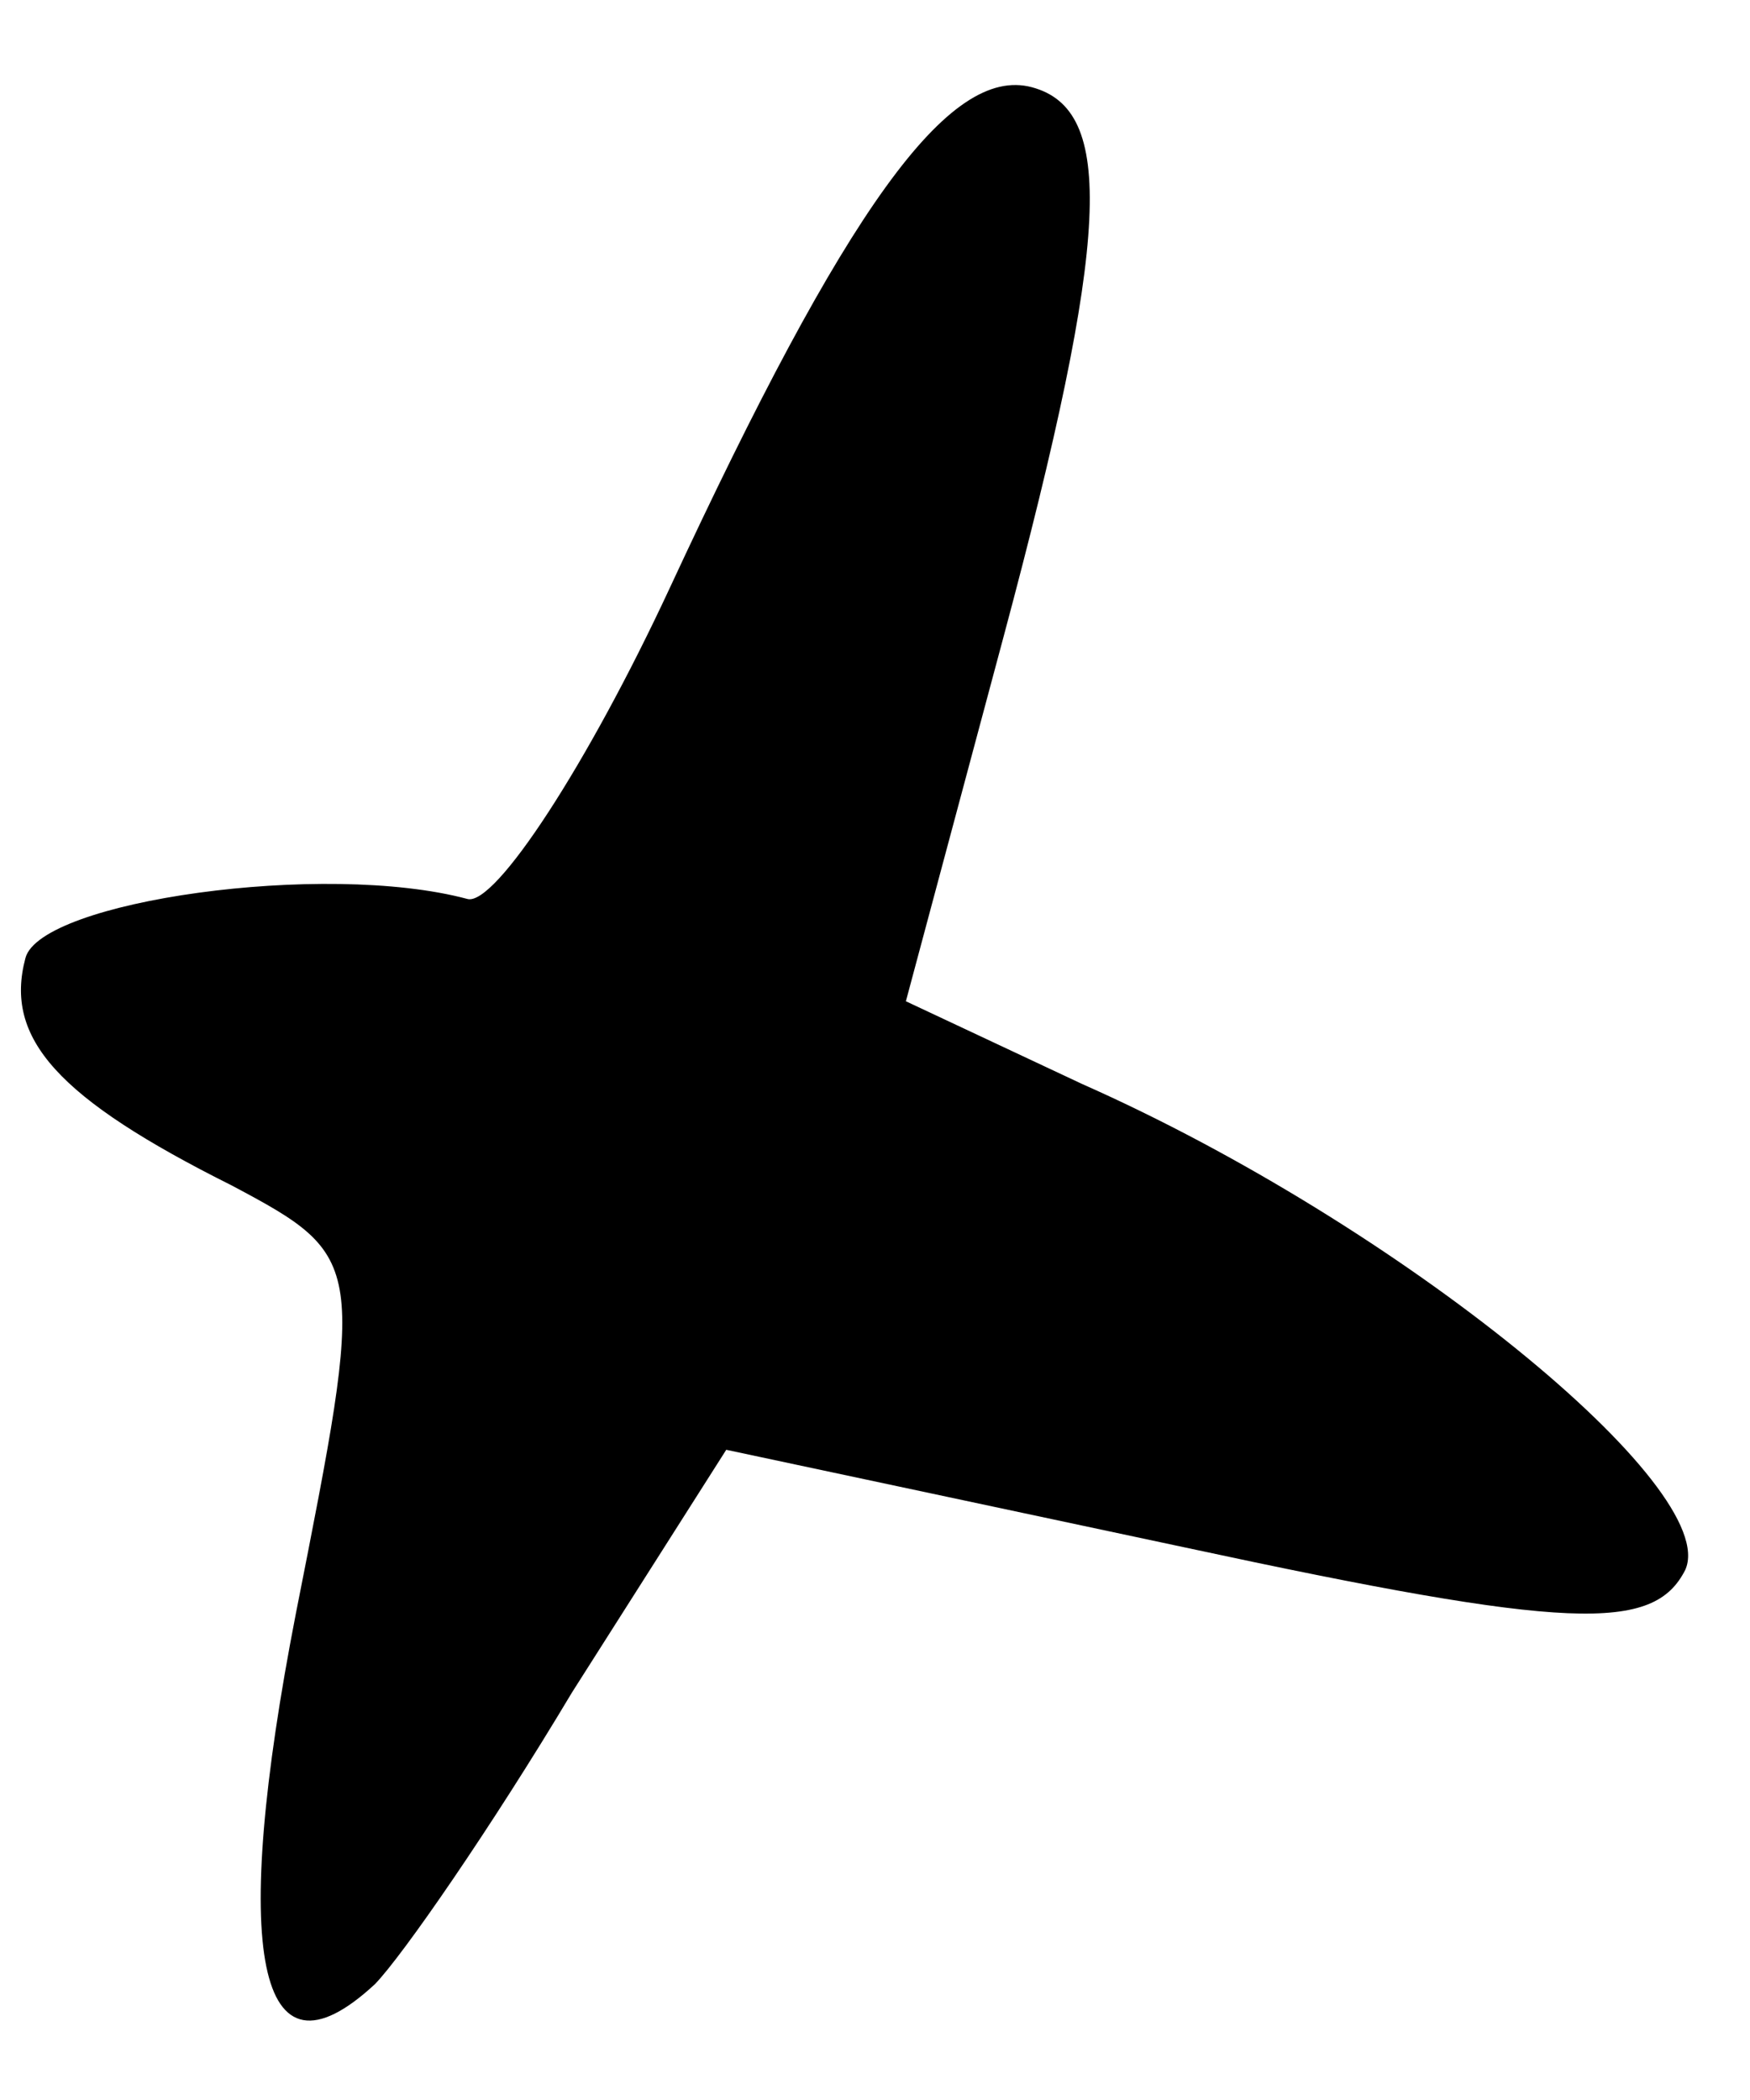 <svg width="20" height="24" viewBox="0 0 20 24" fill="none" xmlns="http://www.w3.org/2000/svg">
<path d="M4.285 22.676C4.598 22.354 5.613 20.889 6.538 19.341L8.3 16.569L13.551 17.687C17.942 18.632 18.898 18.656 19.26 17.942C19.679 17.012 16.011 14.002 12.366 12.388L10.353 11.443L11.468 7.282C12.699 2.688 12.744 1.252 11.793 0.997C10.842 0.742 9.662 2.396 7.653 6.723C6.719 8.731 5.659 10.359 5.342 10.274C3.704 9.835 0.465 10.299 0.291 10.948C0.045 11.867 0.654 12.551 2.652 13.55C4.189 14.367 4.175 14.421 3.382 18.437C2.632 22.291 2.928 23.934 4.285 22.676Z" fill="black"/>
</svg>
